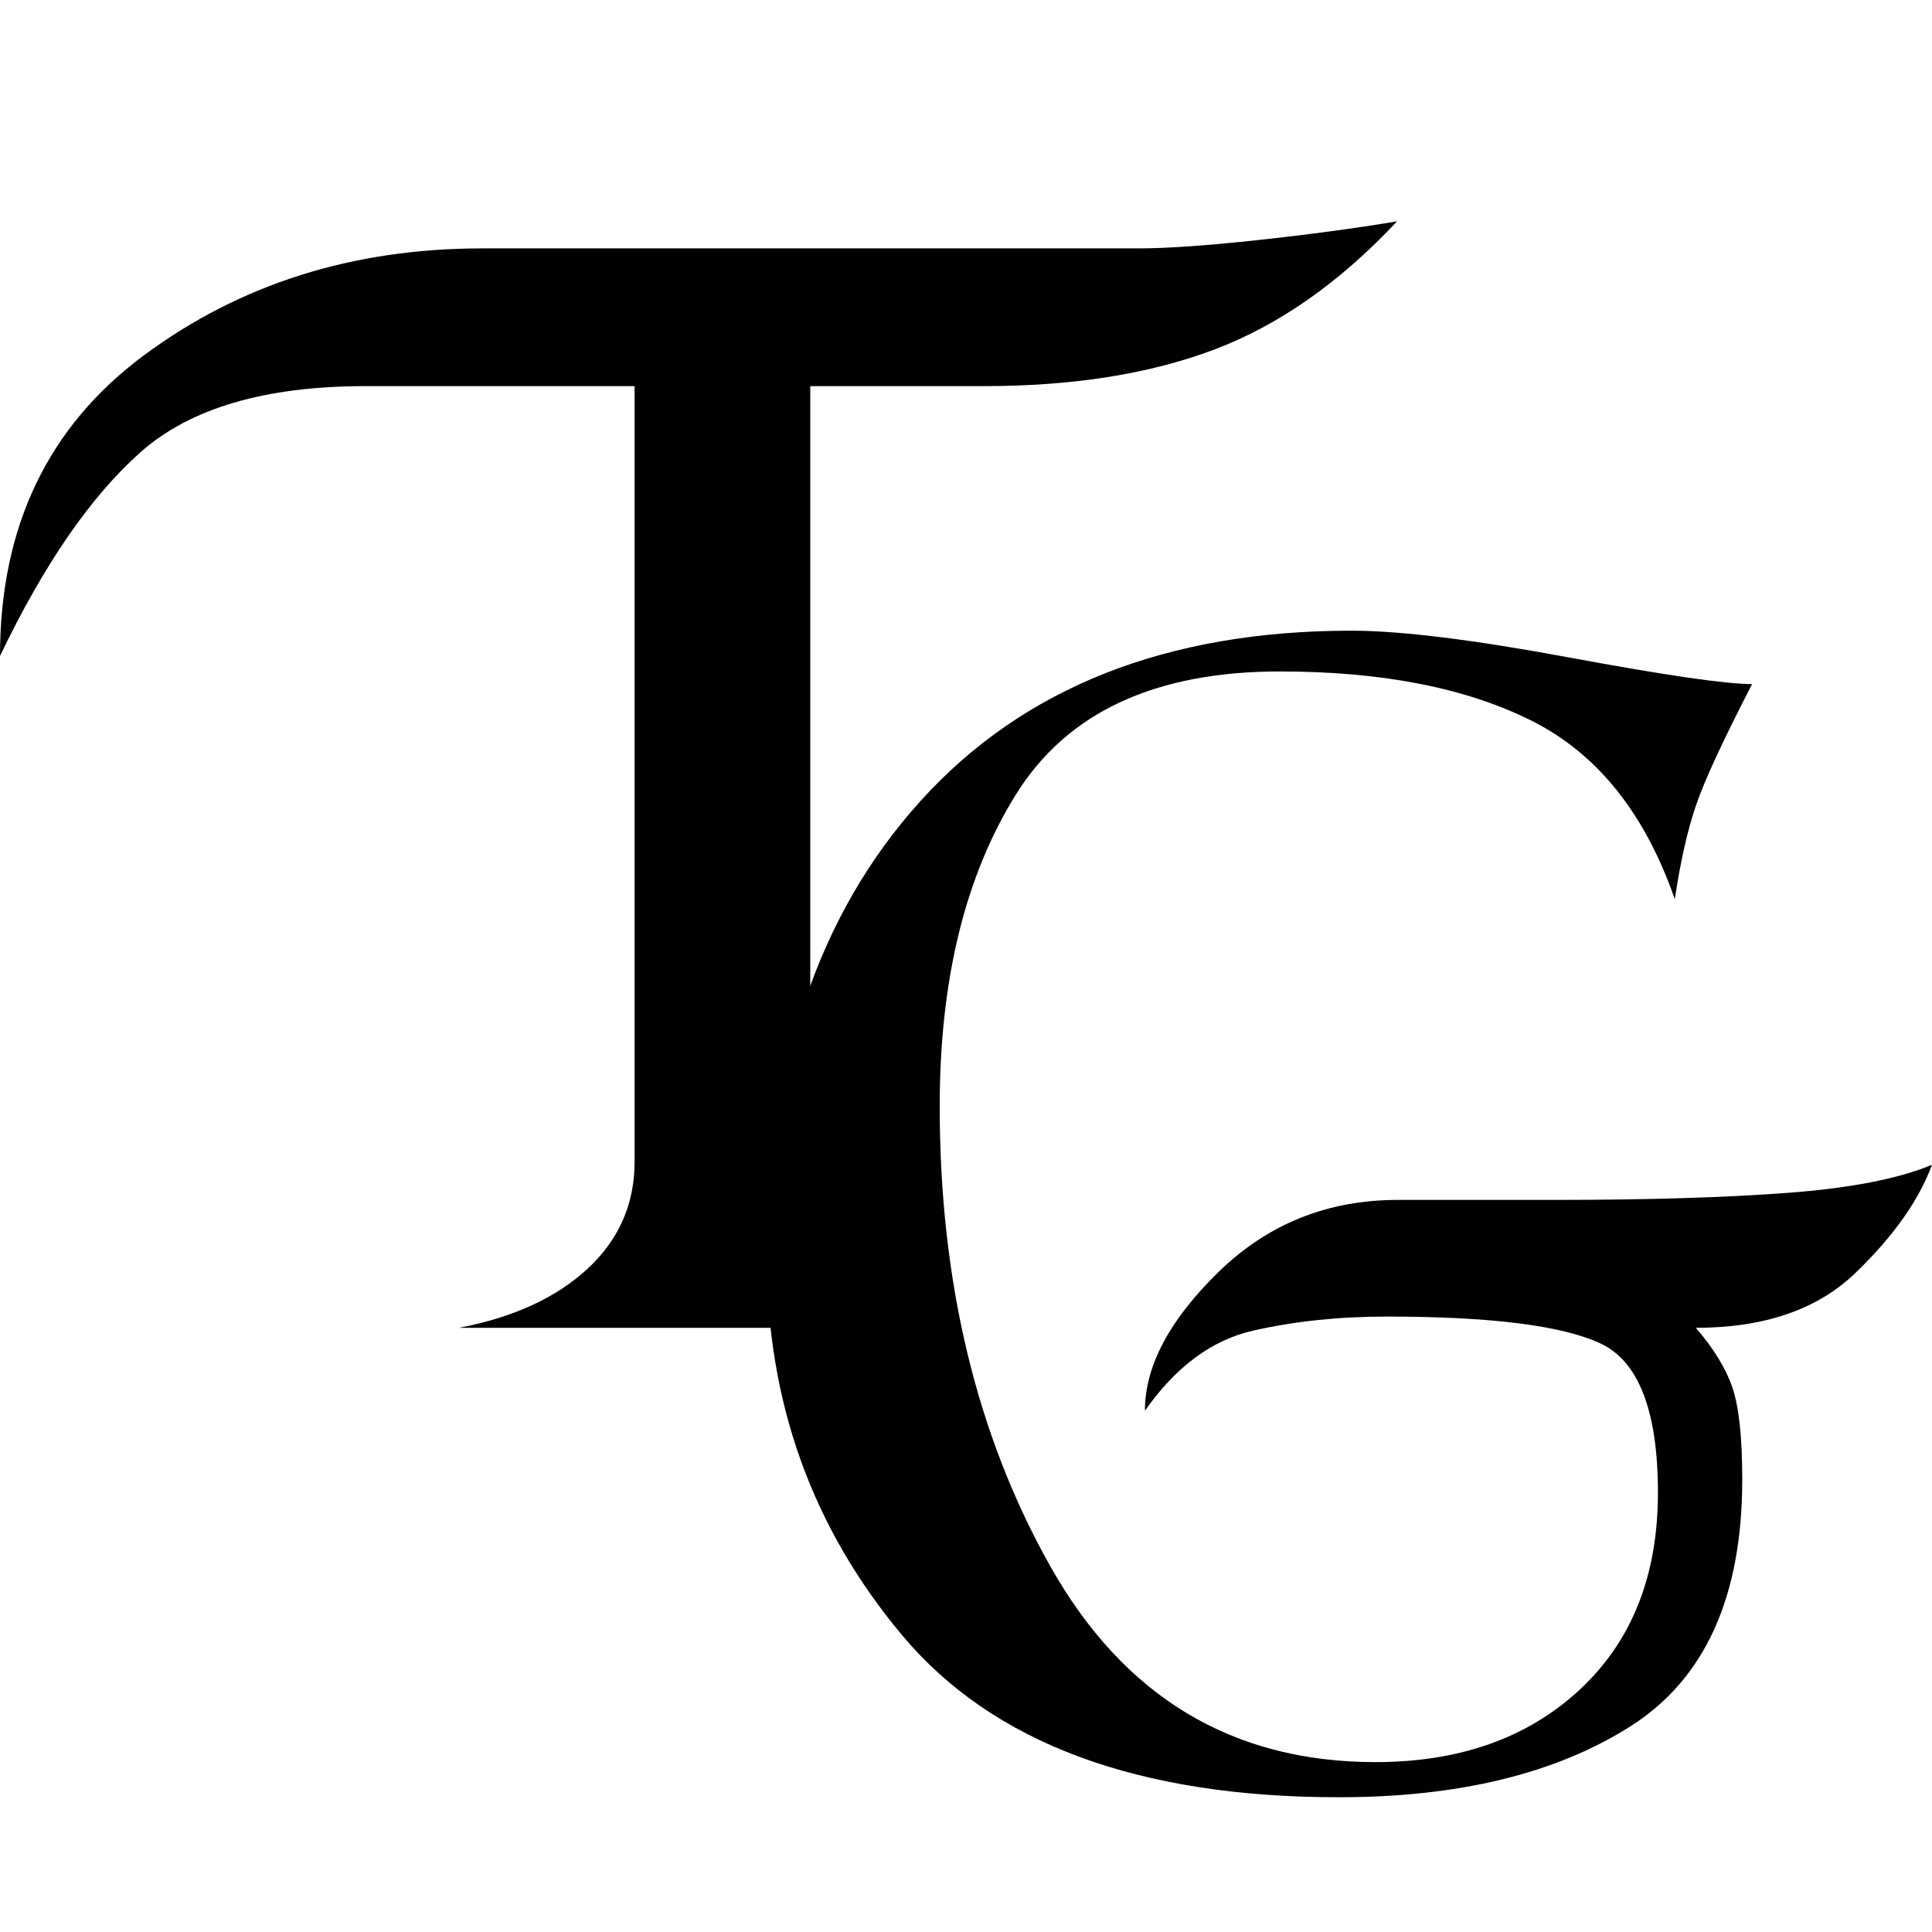 <?xml version="1.0" encoding="UTF-8"?>
<svg id="Layer_1" data-name="Layer 1" xmlns="http://www.w3.org/2000/svg" viewBox="0 0 274.92 274.92">
  <defs>
    <style>
      .cls-1 {
        fill: #fff;
      }
    </style>
  </defs>
  <rect class="cls-1" x="0" width="274.92" height="274.92"/>
  <g id="TG">
    <path id="T" d="M198.801,31.496c-8.135,8.688-16.801,14.766-26,18.241-9.201,3.475-20.135,5.209-32.801,5.209H52c-14.269,0-24.934,3.134-32,9.4-7.069,6.269-13.734,15.935-20,29,0-18.4,6.832-32.666,20.5-42.8,13.666-10.131,29.7-15.2,48.1-15.2h93.4c4,0,9.631-.391,16.9-1.175,7.266-.785,13.9-1.675,19.9-2.675ZM119.401,179.547c-2.734-3.731-4.102-7.932-4.102-12.601V54.946h-25v110.4c0,6-2.234,11.068-6.699,15.2-4.469,4.131-10.568,6.931-18.3,8.399h68.2c-6.67-2.534-11.369-5.668-14.1-9.399Z"/>
    <path id="G" d="M192.32,89.746c6.932,0,17.231,1.269,30.9,3.8,13.666,2.534,22.365,3.8,26.1,3.8-4.134,8-6.8,13.769-8,17.3-1.2,3.534-2.2,7.969-3,13.3-4.269-12.266-11.068-20.731-20.4-25.4-9.334-4.666-21.269-7-35.8-7-17.734,0-30.234,5.809-37.5,17.422-7.269,11.616-10.9,26.434-10.9,44.459,0,24.965,5.231,46.759,15.7,65.384,10.466,18.622,25.9,27.934,46.3,27.934,12,0,21.7-3.447,29.1-10.331,7.4-6.891,11.1-16.222,11.1-27.991,0-11.634-2.734-18.722-8.2-21.266-5.469-2.541-15.6-3.812-30.4-3.812-6.8,0-13.134.669-19,2-5.869,1.334-11,5.134-15.4,11.4,0-6.356,3.5-12.947,10.5-19.769,7-6.819,15.5-10.231,25.5-10.231h22.2c13.2,0,24.266-.331,33.2-1,8.932-.666,15.8-2,20.6-4-1.869,5.069-5.5,10.2-10.9,15.4-5.4,5.2-12.969,7.8-22.7,7.8,2.531,2.935,4.266,5.769,5.2,8.5.931,2.734,1.4,7.1,1.4,13.1,0,16.666-5.3,28.366-15.9,35.1-10.6,6.731-24.435,10.1-41.5,10.1-28.534,0-49.234-7.668-62.1-23-12.869-15.331-19.3-33.266-19.3-53.8,0-27.2,7.3-48.866,21.9-65,14.6-16.131,35.031-24.2,61.3-24.2Z"/>
  </g>
</svg>